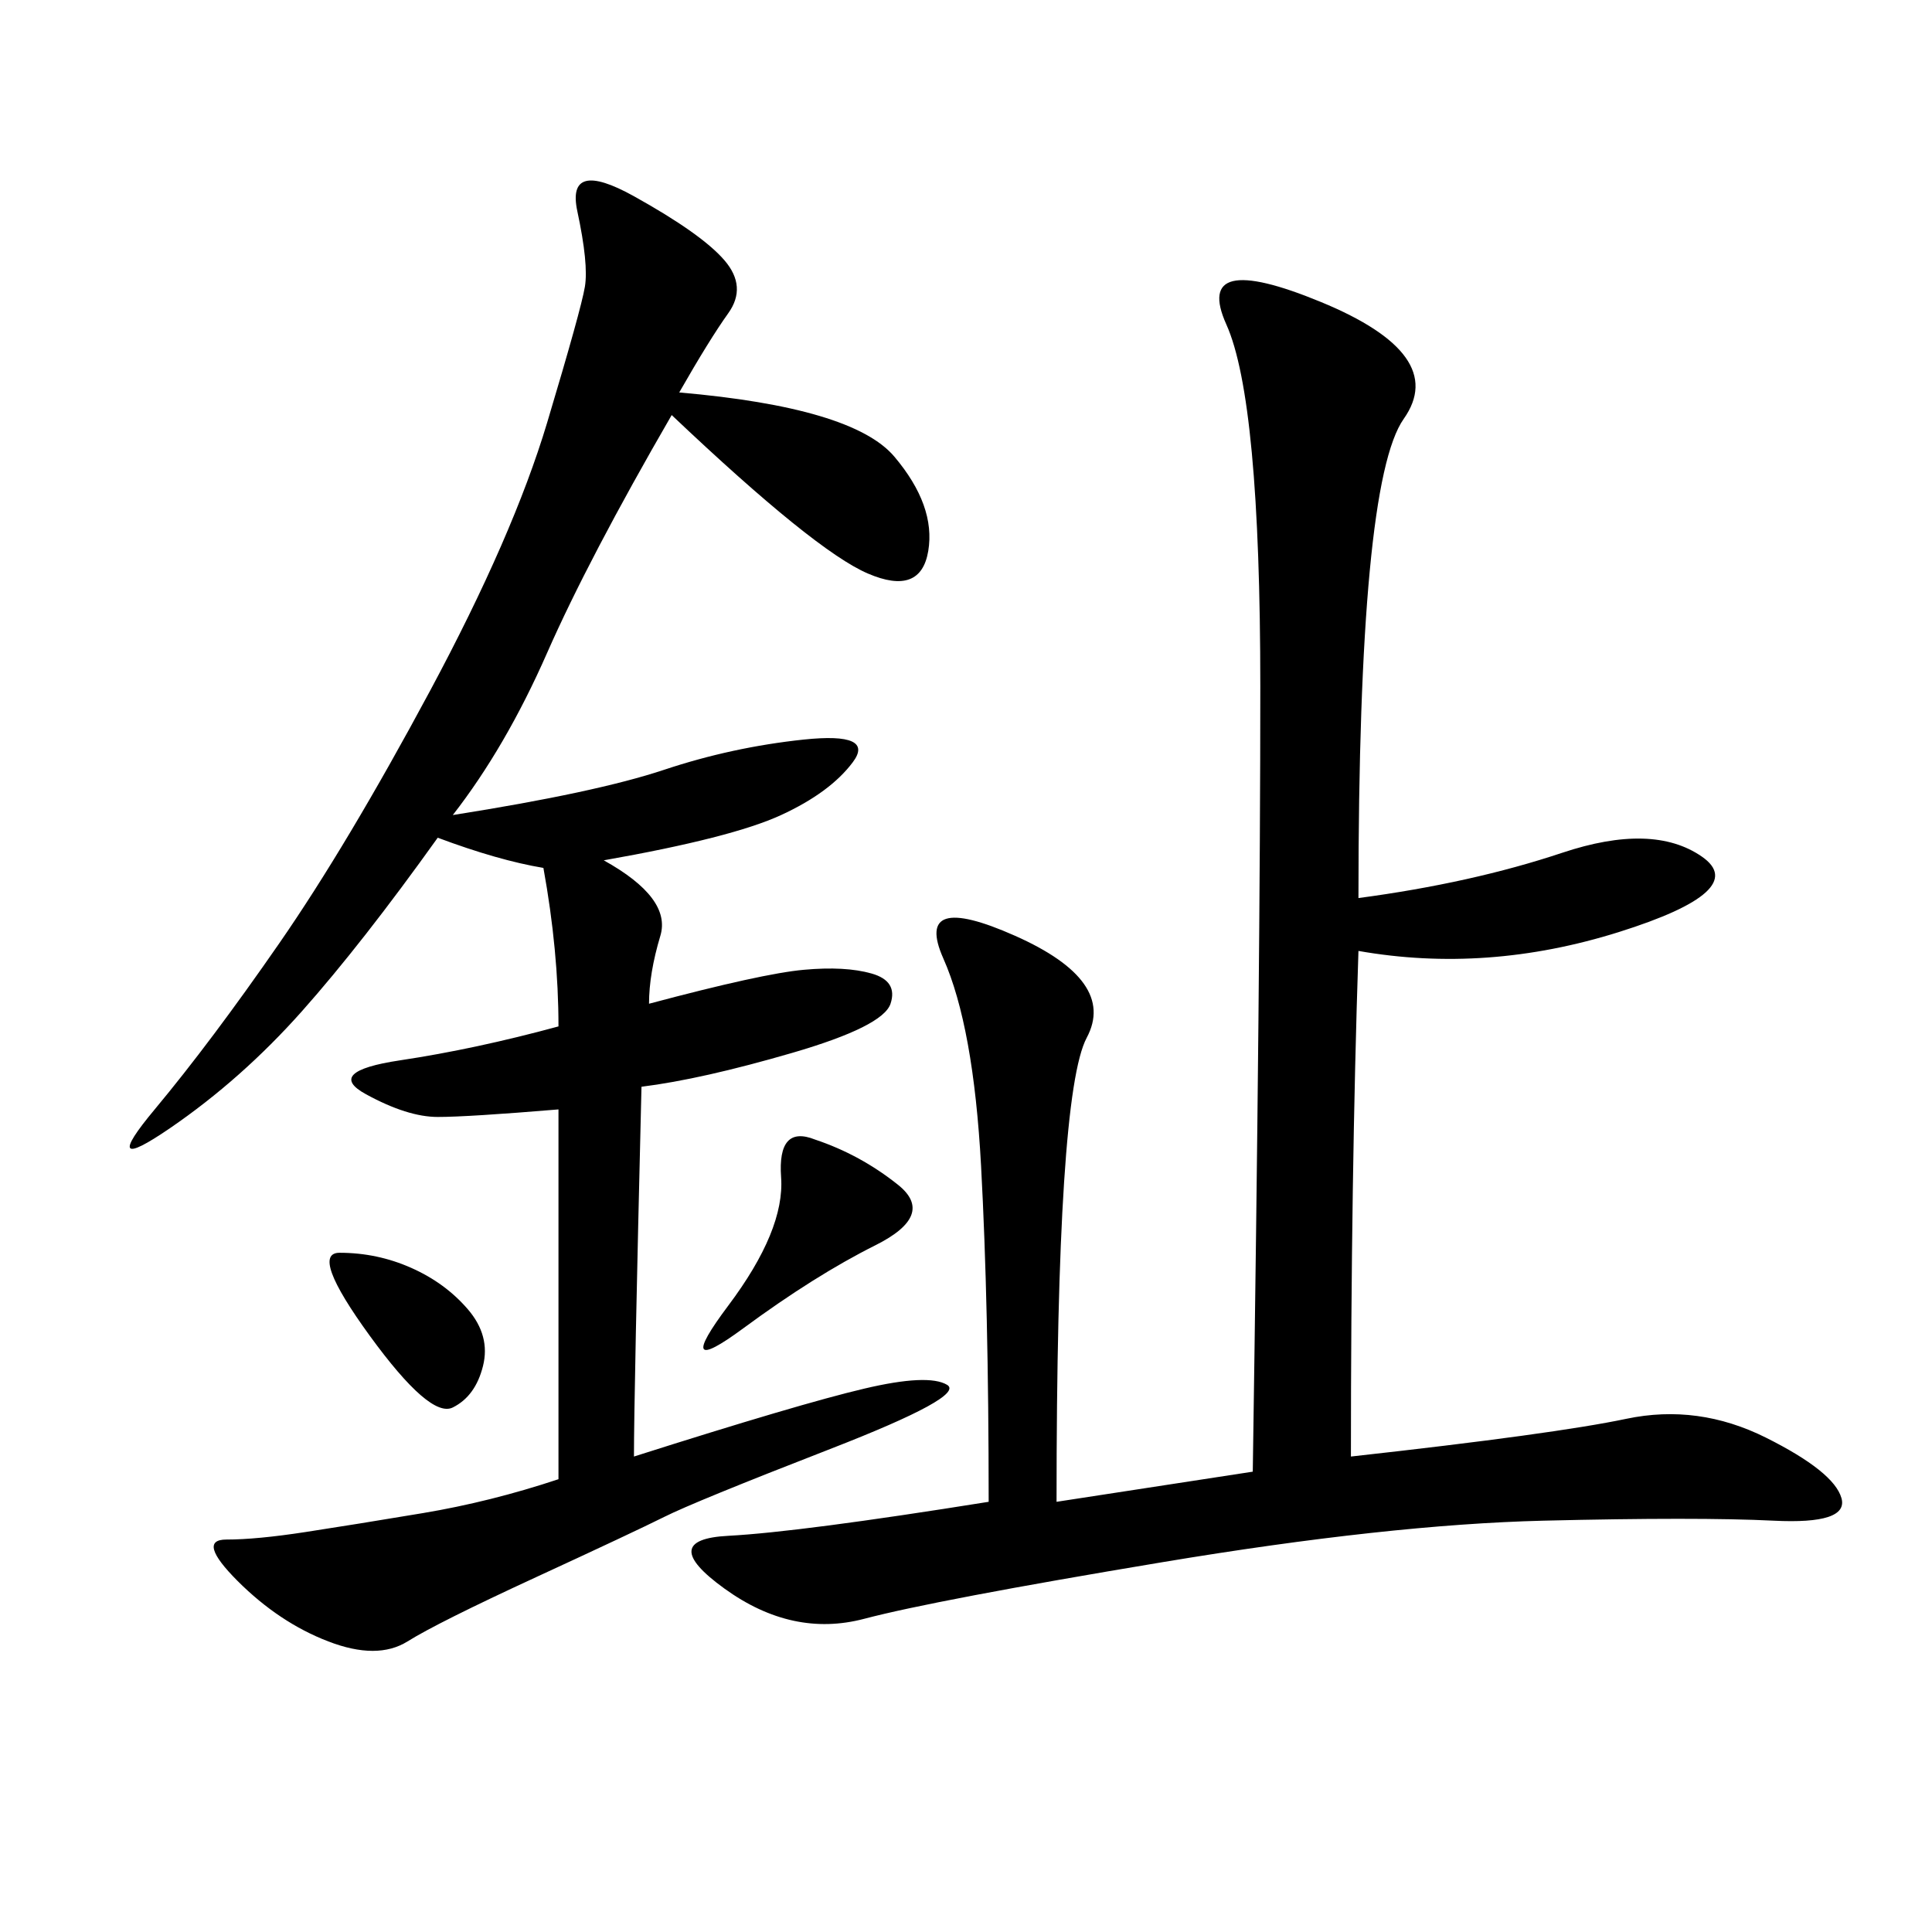 <svg xmlns="http://www.w3.org/2000/svg" xmlns:xlink="http://www.w3.org/1999/xlink" width="300" height="300"><path d="M210.94 139.45Q228.52 137.11 242.58 132.42Q256.64 127.73 264.26 133.01Q271.88 138.28 251.37 144.73Q230.86 151.17 210.94 147.66L210.94 147.66Q209.77 182.81 209.77 226.17L209.77 226.17Q241.41 222.66 252.54 220.31Q263.67 217.97 274.22 223.24Q284.77 228.52 285.94 232.62Q287.11 236.72 275.39 236.13Q263.67 235.55 239.65 236.13Q215.63 236.72 180.47 242.58Q145.31 248.44 134.18 251.37Q123.05 254.30 112.50 246.68Q101.95 239.06 113.09 238.48Q124.22 237.89 153.52 233.20L153.52 233.20Q153.52 202.73 152.34 181.05Q151.17 159.38 146.48 148.83Q141.80 138.28 157.62 145.31Q173.44 152.34 168.75 161.13Q164.06 169.92 164.06 233.20L164.06 233.20L194.53 228.52Q195.70 150 195.70 106.64L195.70 106.64Q195.70 62.11 190.43 50.39Q185.16 38.67 205.08 46.88Q225 55.08 217.97 65.04Q210.94 75 210.94 139.45L210.94 139.45ZM105.47 60.94Q132.42 63.28 138.87 70.90Q145.31 78.52 144.14 85.55Q142.97 92.58 134.77 89.06Q126.56 85.55 104.30 64.45L104.30 64.45Q91.41 86.72 84.96 101.37Q78.52 116.02 70.31 126.56L70.31 126.56Q92.58 123.05 103.13 119.53Q113.67 116.02 124.80 114.84Q135.94 113.67 132.42 118.36Q128.91 123.05 121.29 126.56Q113.67 130.08 93.75 133.59L93.75 133.59Q104.30 139.45 102.54 145.31Q100.78 151.17 100.78 155.86L100.78 155.86Q118.36 151.17 124.80 150.59Q131.25 150 135.35 151.17Q139.45 152.34 138.28 155.86Q137.11 159.38 123.05 163.48Q108.98 167.58 99.61 168.75L99.61 168.75Q98.44 216.80 98.44 226.17L98.44 226.17Q124.22 217.97 134.18 215.63Q144.14 213.28 147.07 215.04Q150 216.80 128.91 225Q107.81 233.20 103.13 235.55Q98.44 237.89 83.20 244.92Q67.97 251.95 63.28 254.88Q58.59 257.81 50.98 254.88Q43.36 251.95 36.91 245.51Q30.47 239.06 35.16 239.06L35.16 239.06Q39.84 239.06 47.46 237.89Q55.08 236.72 65.63 234.96Q76.17 233.20 86.72 229.69L86.72 229.69L86.72 172.27Q72.66 173.44 67.97 173.44L67.97 173.44Q63.28 173.44 56.84 169.92Q50.39 166.41 62.11 164.65Q73.83 162.89 86.72 159.38L86.72 159.38Q86.72 147.66 84.38 134.77L84.38 134.77Q77.34 133.59 67.97 130.08L67.97 130.08Q56.25 146.48 46.88 157.03Q37.50 167.58 26.37 175.20Q15.23 182.81 24.02 172.27Q32.81 161.72 43.36 146.48Q53.91 131.25 66.80 107.23Q79.69 83.20 84.96 65.63Q90.23 48.05 90.82 44.53Q91.41 41.02 89.65 32.81Q87.89 24.61 98.44 30.47Q108.98 36.33 112.50 40.43Q116.02 44.53 113.09 48.63Q110.16 52.73 105.47 60.94L105.47 60.94ZM126.56 176.95Q133.59 179.30 139.45 183.98Q145.31 188.67 135.94 193.36Q126.56 198.05 115.43 206.25Q104.30 214.45 113.09 202.73Q121.88 191.02 121.29 182.81Q120.70 174.61 126.56 176.95L126.56 176.95ZM52.73 194.53Q58.59 194.53 63.87 196.88Q69.14 199.22 72.66 203.32Q76.17 207.42 75 212.11Q73.83 216.80 70.31 218.55Q66.80 220.31 57.42 207.42Q48.05 194.53 52.73 194.53L52.73 194.53Z"/></svg>
